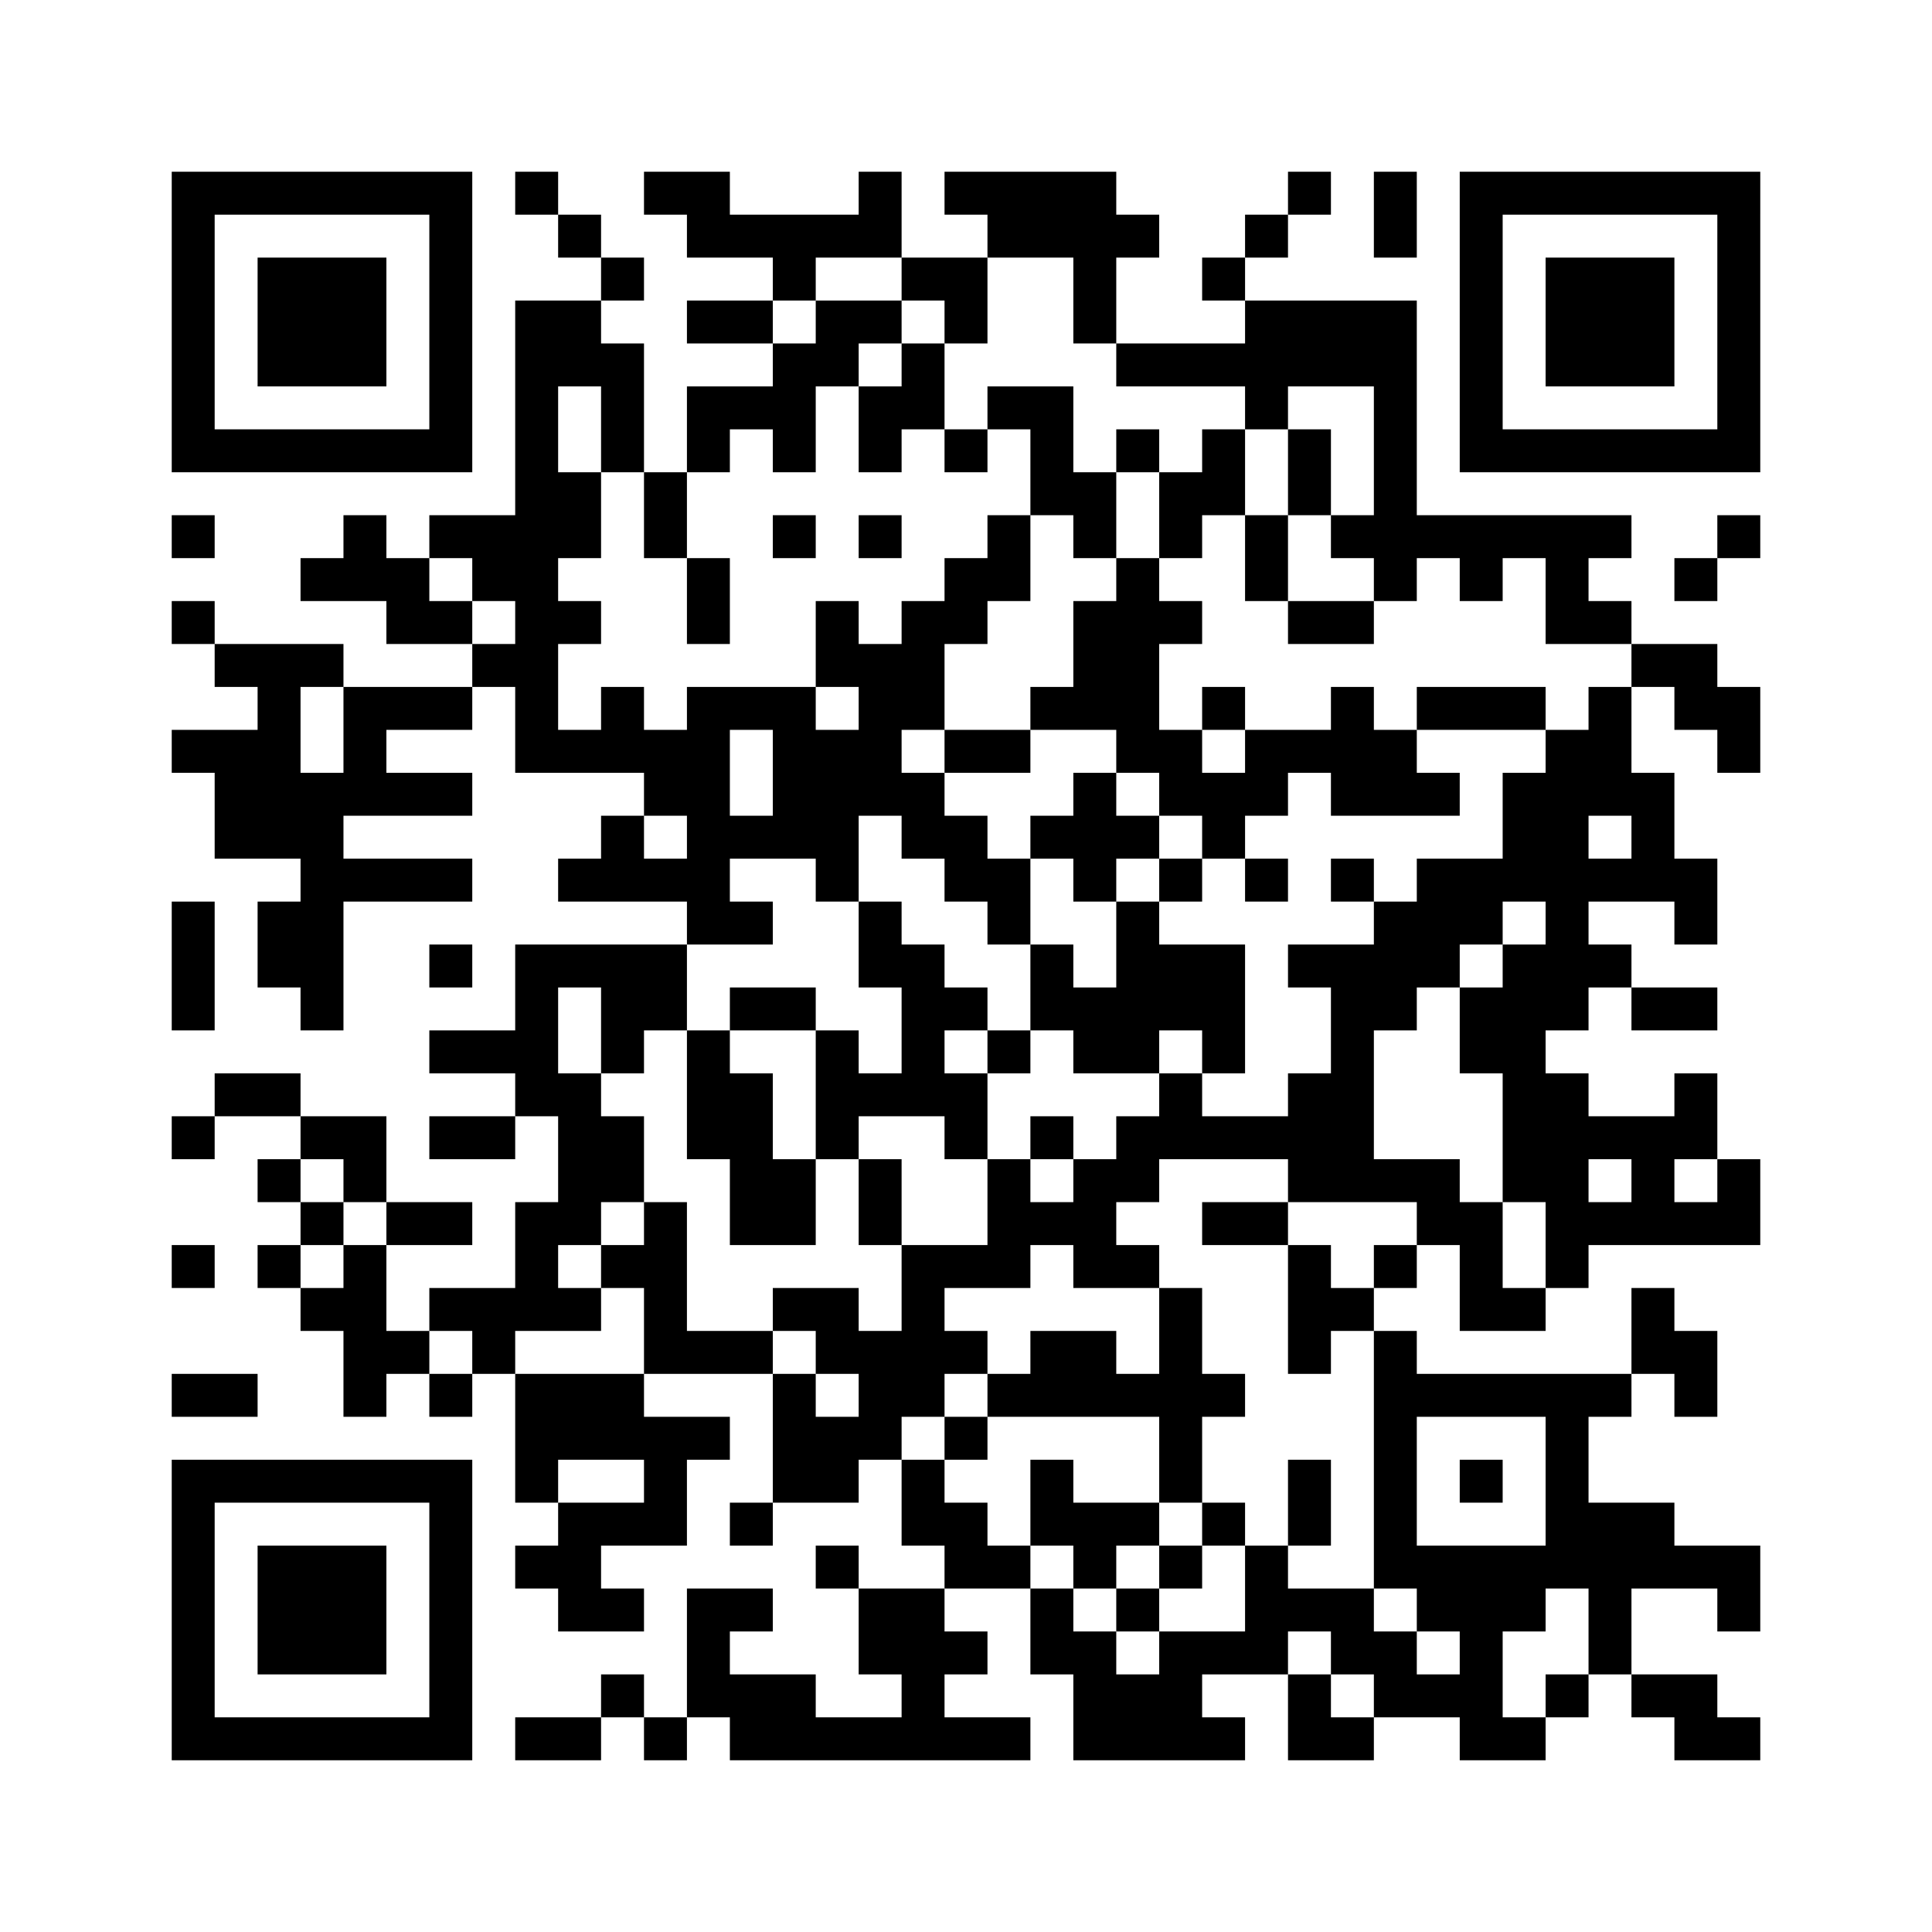 ﻿<?xml version="1.0" encoding="UTF-8"?>
<!DOCTYPE svg PUBLIC "-//W3C//DTD SVG 1.1//EN" "http://www.w3.org/Graphics/SVG/1.1/DTD/svg11.dtd">
<svg xmlns="http://www.w3.org/2000/svg" version="1.1" viewBox="0 0 45 45" stroke="none">
	<rect width="100%" height="100%" fill="#ffffff"/>
	<path d="M4,4h7v1h-7z M12,4h1v1h-1z M15,4h2v1h-2z M20,4h1v2h-1z M22,4h4v1h-4z M30,4h1v1h-1z M32,4h1v2h-1z M34,4h7v1h-7z M4,5h1v6h-1z M10,5h1v6h-1z M13,5h1v1h-1z M16,5h4v1h-4z M23,5h4v1h-4z M29,5h1v1h-1z M34,5h1v6h-1z M40,5h1v6h-1z M6,6h3v3h-3z M14,6h1v1h-1z M18,6h1v1h-1z M21,6h2v1h-2z M25,6h1v2h-1z M28,6h1v1h-1z M36,6h3v3h-3z M12,7h1v11h-1z M13,7h1v2h-1z M16,7h2v1h-2z M19,7h2v1h-2z M22,7h1v1h-1z M29,7h4v2h-4z M14,8h1v3h-1z M18,8h1v3h-1z M19,8h1v1h-1z M21,8h1v2h-1z M26,8h3v1h-3z M16,9h2v1h-2z M20,9h1v2h-1z M23,9h2v1h-2z M29,9h1v1h-1z M32,9h1v5h-1z M5,10h5v1h-5z M16,10h1v1h-1z M22,10h1v1h-1z M24,10h1v2h-1z M26,10h1v1h-1z M28,10h1v2h-1z M30,10h1v2h-1z M35,10h5v1h-5z M13,11h1v2h-1z M15,11h1v2h-1z M25,11h1v2h-1z M27,11h1v2h-1z M4,12h1v1h-1z M8,12h1v2h-1z M10,12h2v1h-2z M18,12h1v1h-1z M20,12h1v1h-1z M23,12h1v2h-1z M29,12h1v2h-1z M31,12h1v1h-1z M33,12h5v1h-5z M40,12h1v1h-1z M7,13h1v1h-1z M9,13h1v2h-1z M11,13h1v1h-1z M16,13h1v2h-1z M22,13h1v2h-1z M26,13h1v5h-1z M34,13h1v1h-1z M36,13h1v2h-1z M39,13h1v1h-1z M4,14h1v1h-1z M10,14h1v1h-1z M13,14h1v1h-1z M19,14h1v2h-1z M21,14h1v3h-1z M25,14h1v3h-1z M27,14h1v1h-1z M30,14h2v1h-2z M37,14h1v1h-1z M5,15h3v1h-3z M11,15h1v1h-1z M20,15h1v4h-1z M38,15h2v1h-2z M6,16h1v4h-1z M8,16h3v1h-3z M14,16h1v2h-1z M16,16h1v6h-1z M17,16h2v1h-2z M24,16h1v1h-1z M28,16h1v1h-1z M31,16h1v3h-1z M33,16h3v1h-3z M37,16h1v3h-1z M39,16h2v1h-2z M4,17h2v1h-2z M8,17h1v2h-1z M13,17h1v1h-1z M15,17h1v2h-1z M18,17h2v3h-2z M22,17h2v1h-2z M27,17h1v2h-1z M29,17h2v1h-2z M32,17h1v2h-1z M36,17h1v7h-1z M40,17h1v1h-1z M5,18h1v2h-1z M7,18h1v6h-1z M9,18h2v1h-2z M21,18h1v2h-1z M25,18h1v3h-1z M28,18h2v1h-2z M33,18h1v1h-1z M35,18h1v3h-1z M38,18h1v3h-1z M14,19h1v2h-1z M17,19h1v1h-1z M22,19h1v2h-1z M24,19h1v1h-1z M26,19h1v1h-1z M28,19h1v1h-1z M8,20h3v1h-3z M13,20h1v1h-1z M15,20h1v1h-1z M19,20h1v1h-1z M23,20h1v2h-1z M27,20h1v1h-1z M29,20h1v1h-1z M31,20h1v1h-1z M33,20h2v2h-2z M37,20h1v1h-1z M39,20h1v2h-1z M4,21h1v3h-1z M6,21h1v2h-1z M17,21h1v1h-1z M20,21h1v2h-1z M26,21h1v4h-1z M32,21h1v3h-1z M10,22h1v1h-1z M12,22h4v1h-4z M21,22h1v4h-1z M24,22h1v2h-1z M27,22h2v2h-2z M30,22h2v1h-2z M33,22h1v1h-1z M35,22h1v6h-1z M37,22h1v1h-1z M12,23h1v3h-1z M14,23h2v1h-2z M17,23h2v1h-2z M22,23h1v1h-1z M25,23h1v2h-1z M31,23h1v5h-1z M34,23h1v2h-1z M38,23h2v1h-2z M10,24h2v1h-2z M14,24h1v1h-1z M16,24h1v3h-1z M19,24h1v3h-1z M23,24h1v1h-1z M28,24h1v1h-1z M5,25h2v1h-2z M13,25h1v4h-1z M17,25h1v4h-1z M20,25h1v1h-1z M22,25h1v2h-1z M27,25h1v2h-1z M30,25h1v3h-1z M36,25h1v5h-1z M39,25h1v2h-1z M4,26h1v1h-1z M7,26h2v1h-2z M10,26h2v1h-2z M14,26h1v2h-1z M24,26h1v1h-1z M26,26h1v2h-1z M28,26h2v1h-2z M37,26h2v1h-2z M6,27h1v1h-1z M8,27h1v1h-1z M18,27h1v2h-1z M20,27h1v2h-1z M23,27h1v3h-1z M25,27h1v3h-1z M32,27h2v1h-2z M38,27h1v2h-1z M40,27h1v2h-1z M7,28h1v1h-1z M9,28h2v1h-2z M12,28h1v3h-1z M15,28h1v4h-1z M24,28h1v1h-1z M28,28h2v1h-2z M33,28h2v1h-2z M37,28h1v1h-1z M39,28h1v1h-1z M4,29h1v1h-1z M6,29h1v1h-1z M8,29h1v4h-1z M14,29h1v1h-1z M21,29h1v4h-1z M22,29h1v1h-1z M26,29h1v1h-1z M30,29h1v3h-1z M32,29h1v1h-1z M34,29h1v2h-1z M7,30h1v1h-1z M10,30h2v1h-2z M13,30h1v1h-1z M18,30h2v1h-2z M27,30h1v5h-1z M31,30h1v1h-1z M35,30h1v1h-1z M38,30h1v2h-1z M9,31h1v1h-1z M11,31h1v1h-1z M16,31h2v1h-2z M19,31h2v1h-2z M22,31h1v1h-1z M24,31h2v2h-2z M32,31h1v6h-1z M39,31h1v2h-1z M4,32h2v1h-2z M10,32h1v1h-1z M12,32h3v2h-3z M18,32h1v3h-1z M20,32h1v2h-1z M23,32h1v1h-1z M26,32h1v1h-1z M28,32h1v1h-1z M33,32h5v1h-5z M15,33h1v3h-1z M16,33h1v1h-1z M19,33h1v2h-1z M22,33h1v1h-1z M36,33h1v4h-1z M4,34h7v1h-7z M12,34h1v1h-1z M21,34h1v2h-1z M24,34h1v2h-1z M30,34h1v2h-1z M34,34h1v1h-1z M4,35h1v6h-1z M10,35h1v6h-1z M13,35h1v3h-1z M14,35h1v1h-1z M17,35h1v1h-1z M22,35h1v2h-1z M25,35h2v1h-2z M28,35h1v1h-1z M37,35h2v2h-2z M6,36h3v3h-3z M12,36h1v1h-1z M19,36h1v1h-1z M23,36h1v1h-1z M25,36h1v1h-1z M27,36h1v1h-1z M29,36h1v3h-1z M33,36h3v2h-3z M39,36h2v1h-2z M14,37h1v1h-1z M16,37h1v3h-1z M17,37h1v1h-1z M20,37h2v2h-2z M24,37h1v2h-1z M26,37h1v1h-1z M30,37h2v1h-2z M37,37h1v2h-1z M40,37h1v1h-1z M22,38h1v1h-1z M25,38h1v3h-1z M27,38h1v3h-1z M28,38h1v1h-1z M31,38h2v1h-2z M34,38h1v3h-1z M14,39h1v1h-1z M17,39h2v2h-2z M21,39h1v2h-1z M26,39h1v2h-1z M30,39h1v2h-1z M32,39h2v1h-2z M36,39h1v1h-1z M38,39h2v1h-2z M5,40h5v1h-5z M12,40h2v1h-2z M15,40h1v1h-1z M19,40h2v1h-2z M22,40h2v1h-2z M28,40h1v1h-1z M31,40h1v1h-1z M35,40h1v1h-1z M39,40h2v1h-2z" fill="#000000"/>
</svg>
